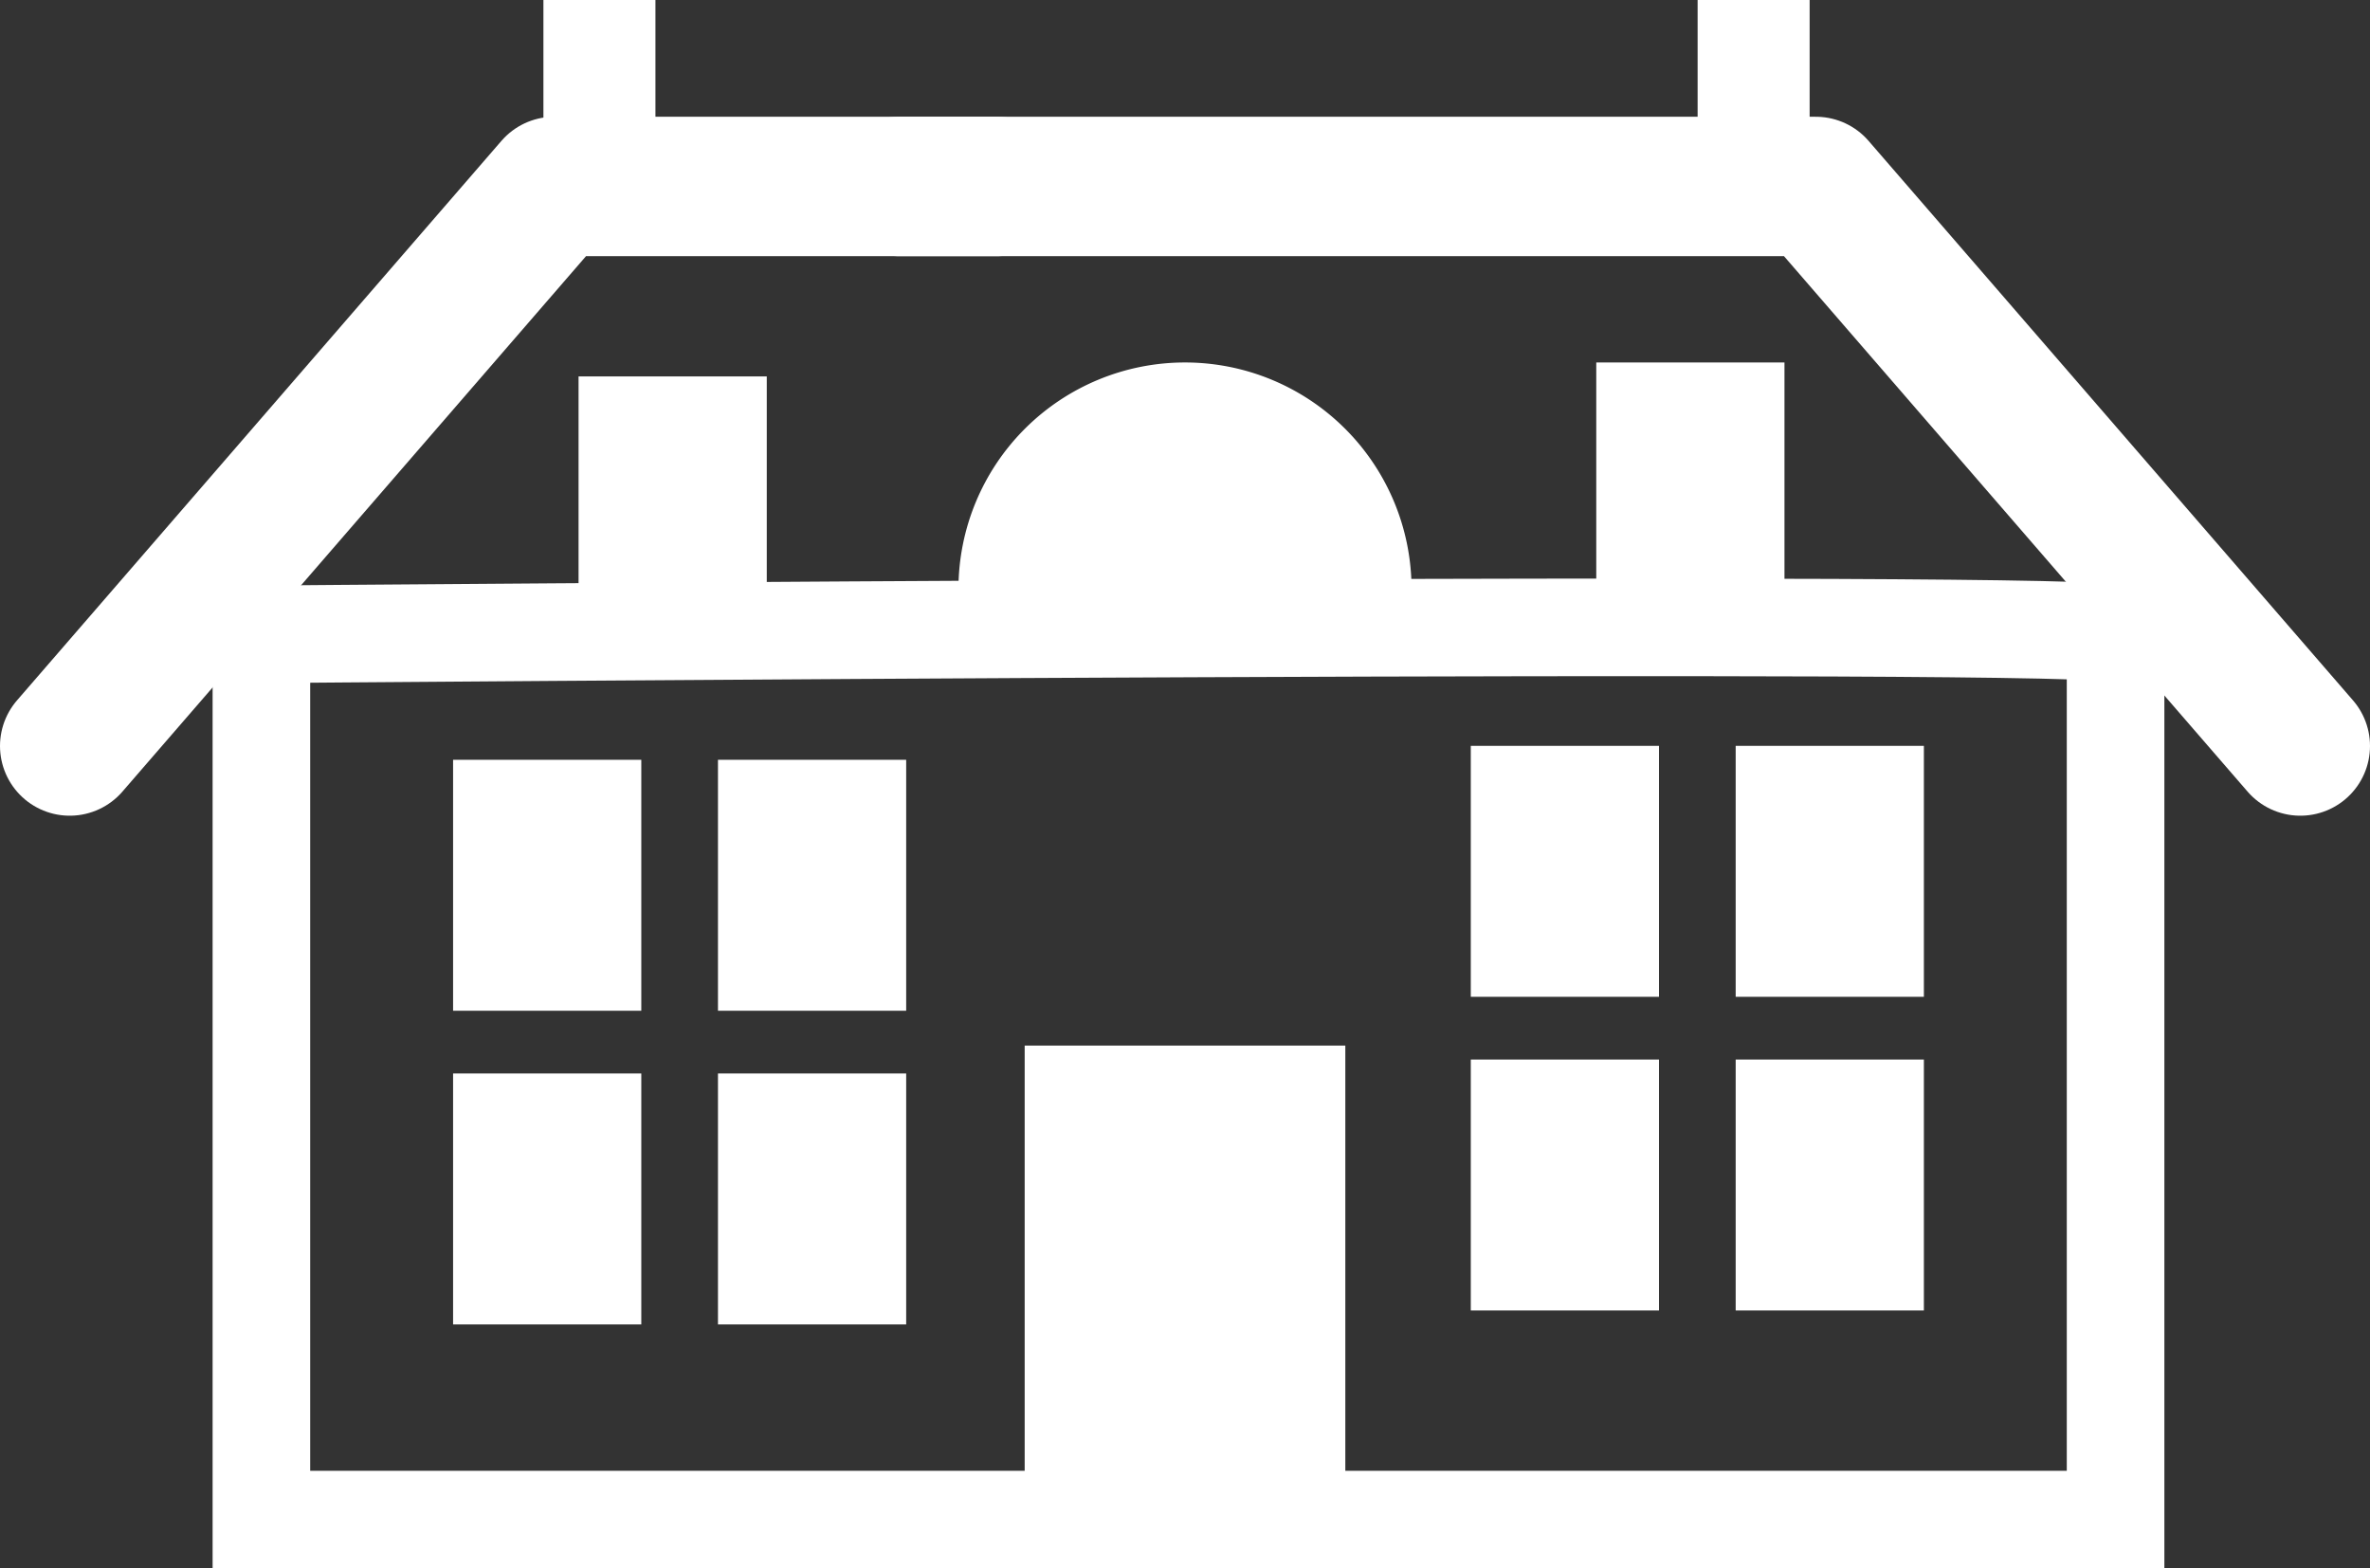 <svg id="Layer_1" data-name="Layer 1" xmlns="http://www.w3.org/2000/svg" viewBox="0 0 340 225"><rect x="0" y="0" width="340" height="225" fill="#333333" stroke="none"/><defs><style>.cls-1,.cls-3{fill:none;stroke:#FFFFFF;}.cls-1{stroke-linecap:round;stroke-linejoin:round;stroke-width:20px;}.cls-2{fill:#FFFFFF;}.cls-3{stroke-miterlimit:10;stroke-width:14px;}</style></defs><title>House</title><polyline class="cls-1" points="10 107.02 79.5 26.75 143 26.75"/><polyline class="cls-1" points="330 107.02 260.5 26.75 129 26.75"/><rect class="cls-2" x="243.54" width="16.07" height="18"/><rect class="cls-2" x="77.96" width="16.07" height="18"/><path class="cls-3" d="M303.5,91V218H37.5V91S305.75,88.75,303.5,91Z"/><rect class="cls-2" x="147" y="150" width="46" height="63"/><rect class="cls-2" x="65" y="109" width="27" height="36"/><rect class="cls-2" x="103" y="109" width="27" height="36"/><rect class="cls-2" x="65" y="154" width="27" height="36"/><rect class="cls-2" x="103" y="154" width="27" height="36"/><rect class="cls-2" x="211" y="107" width="27" height="36"/><rect class="cls-2" x="249" y="107" width="27" height="36"/><rect class="cls-2" x="211" y="152" width="27" height="36"/><rect class="cls-2" x="249" y="152" width="27" height="36"/><rect class="cls-2" x="83" y="54" width="27" height="36"/><rect class="cls-2" x="229" y="52" width="27" height="36"/><path class="cls-2" d="M137.5,84.5a32.5,32.5,0,0,1,65,0"/></svg>